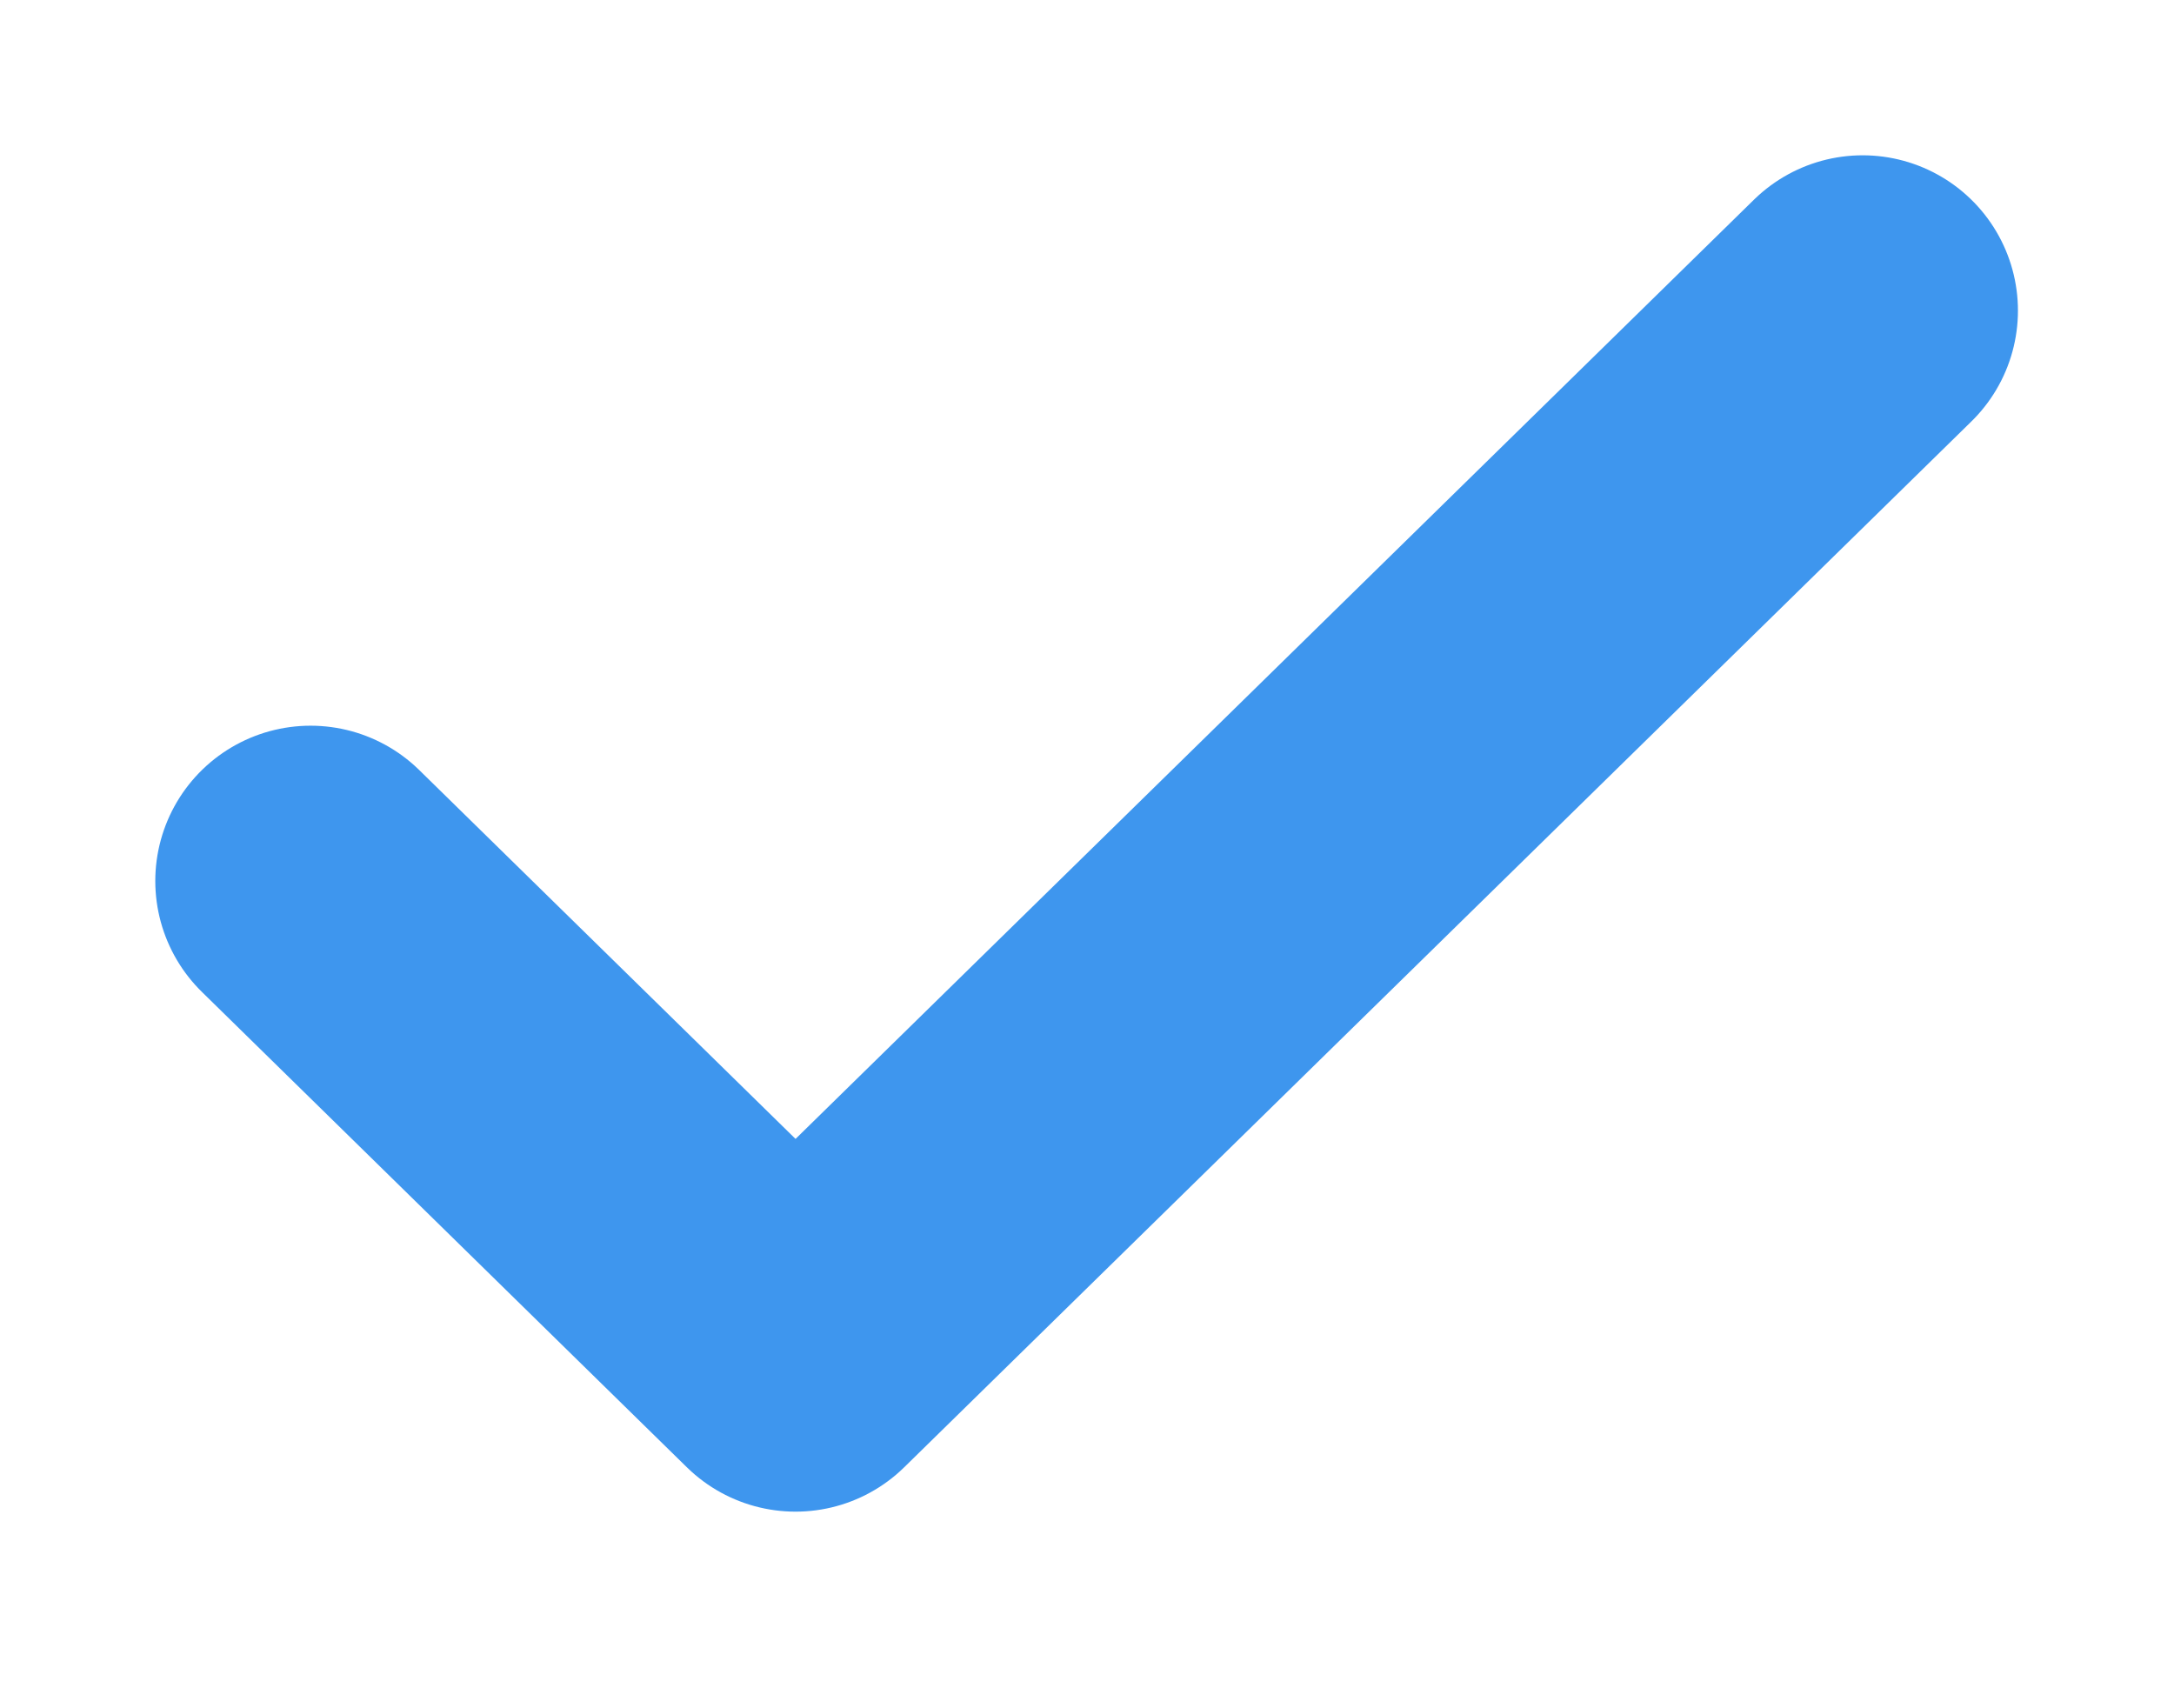<svg xmlns="http://www.w3.org/2000/svg" width="14" height="11" viewBox="0 0 14 11"><polyline fill="none" stroke="#3E96EE" stroke-width="2" points="9.995 0 3.123 6.734 0 3.673" transform="translate(2 2)" stroke-linecap="round" stroke-linejoin="round"/></svg>